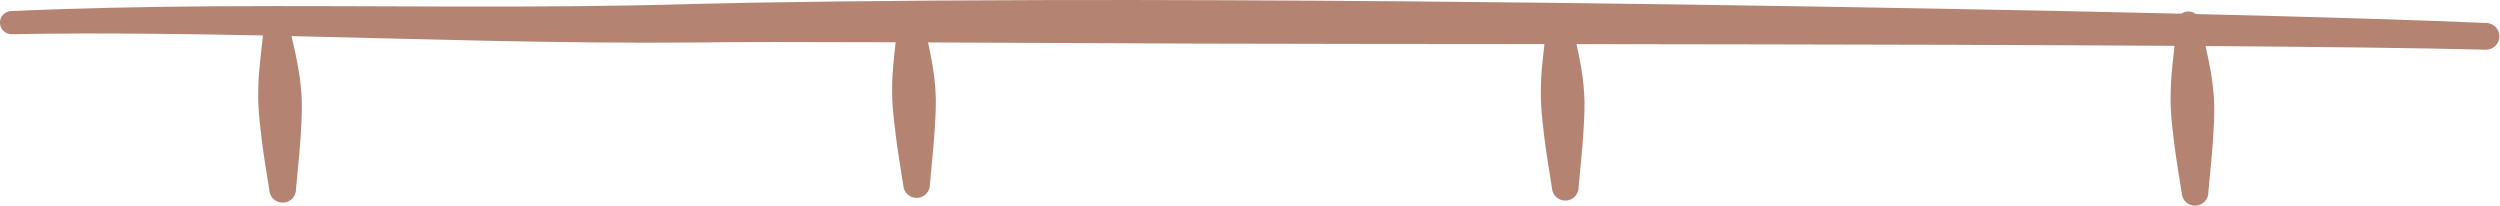 <?xml version="1.0" encoding="UTF-8" standalone="no"?><svg xmlns="http://www.w3.org/2000/svg" xmlns:xlink="http://www.w3.org/1999/xlink" clip-rule="evenodd" fill="#b48371" fill-rule="evenodd" height="37.8" preserveAspectRatio="xMidYMid meet" stroke-linejoin="round" stroke-miterlimit="2" version="1" viewBox="0.2 -0.0 458.9 37.8" width="458.9" zoomAndPan="magnify"><g id="change1_1"><path d="M1096.47,773.511C1096.24,775.722 1095.96,777.899 1095.77,780.144C1095.69,781.178 1095.63,782.202 1095.61,783.238C1095.58,784.269 1095.58,785.301 1095.63,786.33C1095.74,788.405 1095.98,790.457 1096.23,792.521C1096.61,795.656 1097.14,798.707 1097.63,801.838C1097.68,803.191 1098.82,804.25 1100.17,804.201C1101.53,804.152 1102.58,803.013 1102.54,801.66C1102.8,798.518 1103.16,795.459 1103.37,792.324C1103.5,790.24 1103.63,788.167 1103.61,786.079C1103.6,785.035 1103.52,783.993 1103.42,782.954C1103.32,781.905 1103.19,780.872 1103.01,779.832C1102.65,777.721 1102.2,775.681 1101.71,773.626C1126.41,774.188 1151.08,775.019 1175.82,774.799C1183.58,774.684 1196.38,774.699 1212.6,774.762C1212.43,776.254 1212.27,777.746 1212.14,779.27C1212.05,780.304 1212,781.327 1211.97,782.364C1211.95,783.395 1211.94,784.426 1211.99,785.456C1212.1,787.531 1212.35,789.583 1212.6,791.646C1212.98,794.782 1213.51,797.833 1214,800.963C1214.05,802.317 1215.18,803.375 1216.54,803.326C1217.89,803.277 1218.95,802.139 1218.9,800.785C1219.16,797.644 1219.52,794.585 1219.73,791.45C1219.87,789.365 1220,787.292 1219.98,785.205C1219.96,784.161 1219.89,783.119 1219.79,782.08C1219.68,781.031 1219.55,779.997 1219.37,778.958C1219.13,777.544 1218.85,776.162 1218.55,774.786C1232.97,774.847 1249.73,774.936 1267.8,775.001C1287.92,775.073 1309.67,775.061 1331.7,775.089C1331.52,776.636 1331.35,778.182 1331.21,779.762C1331.13,780.796 1331.07,781.819 1331.05,782.855C1331.03,783.886 1331.02,784.918 1331.07,785.948C1331.18,788.022 1331.42,790.074 1331.67,792.138C1332.05,795.273 1332.58,798.324 1333.07,801.455C1333.12,802.808 1334.26,803.867 1335.61,803.818C1336.97,803.769 1338.03,802.63 1337.98,801.277C1338.24,798.136 1338.6,795.077 1338.81,791.941C1338.94,789.857 1339.07,787.784 1339.05,785.696C1339.04,784.653 1338.96,783.611 1338.86,782.572C1338.76,781.522 1338.63,780.489 1338.45,779.45C1338.2,777.974 1337.9,776.533 1337.58,775.097C1360.71,775.133 1384,775.156 1405.87,775.225C1420.49,775.272 1434.48,775.332 1447.36,775.412C1447.16,777.164 1446.96,778.909 1446.81,780.696C1446.73,781.73 1446.67,782.753 1446.65,783.79C1446.62,784.821 1446.61,785.852 1446.67,786.882C1446.77,788.957 1447.02,791.009 1447.27,793.073C1447.65,796.208 1448.18,799.259 1448.67,802.389C1448.72,803.743 1449.86,804.801 1451.21,804.752C1452.56,804.703 1453.62,803.565 1453.57,802.211C1453.83,799.07 1454.2,796.011 1454.4,792.876C1454.54,790.791 1454.67,788.718 1454.65,786.631C1454.64,785.587 1454.56,784.545 1454.46,783.506C1454.36,782.457 1454.22,781.424 1454.05,780.384C1453.76,778.709 1453.42,777.078 1453.05,775.45C1474.33,775.597 1492.22,775.808 1504.45,776.12C1505.8,776.166 1506.94,775.105 1506.99,773.751C1507.03,772.398 1505.97,771.262 1504.62,771.215C1492.01,770.678 1473.38,770.11 1451.23,769.577C1450.83,769.247 1450.3,769.065 1449.73,769.108C1449.32,769.139 1448.94,769.286 1448.63,769.515C1435.42,769.202 1421.02,768.903 1405.94,768.629C1374.42,768.056 1339.97,767.535 1307.29,767.259C1283.87,767.061 1261.37,766.973 1241.51,767.011C1211.56,767.069 1187.64,767.414 1175.68,767.724C1146.41,768.614 1117.2,767.97 1087.95,768.153C1075.39,768.232 1062.82,768.477 1050.24,769.029C1049.07,769.065 1048.15,770.046 1048.19,771.217C1048.22,772.389 1049.2,773.311 1050.38,773.274C1058.73,773.122 1067.07,773.119 1075.4,773.188C1082.43,773.246 1089.45,773.364 1096.47,773.511Z" transform="translate(-1048 -767)"/></g></svg>